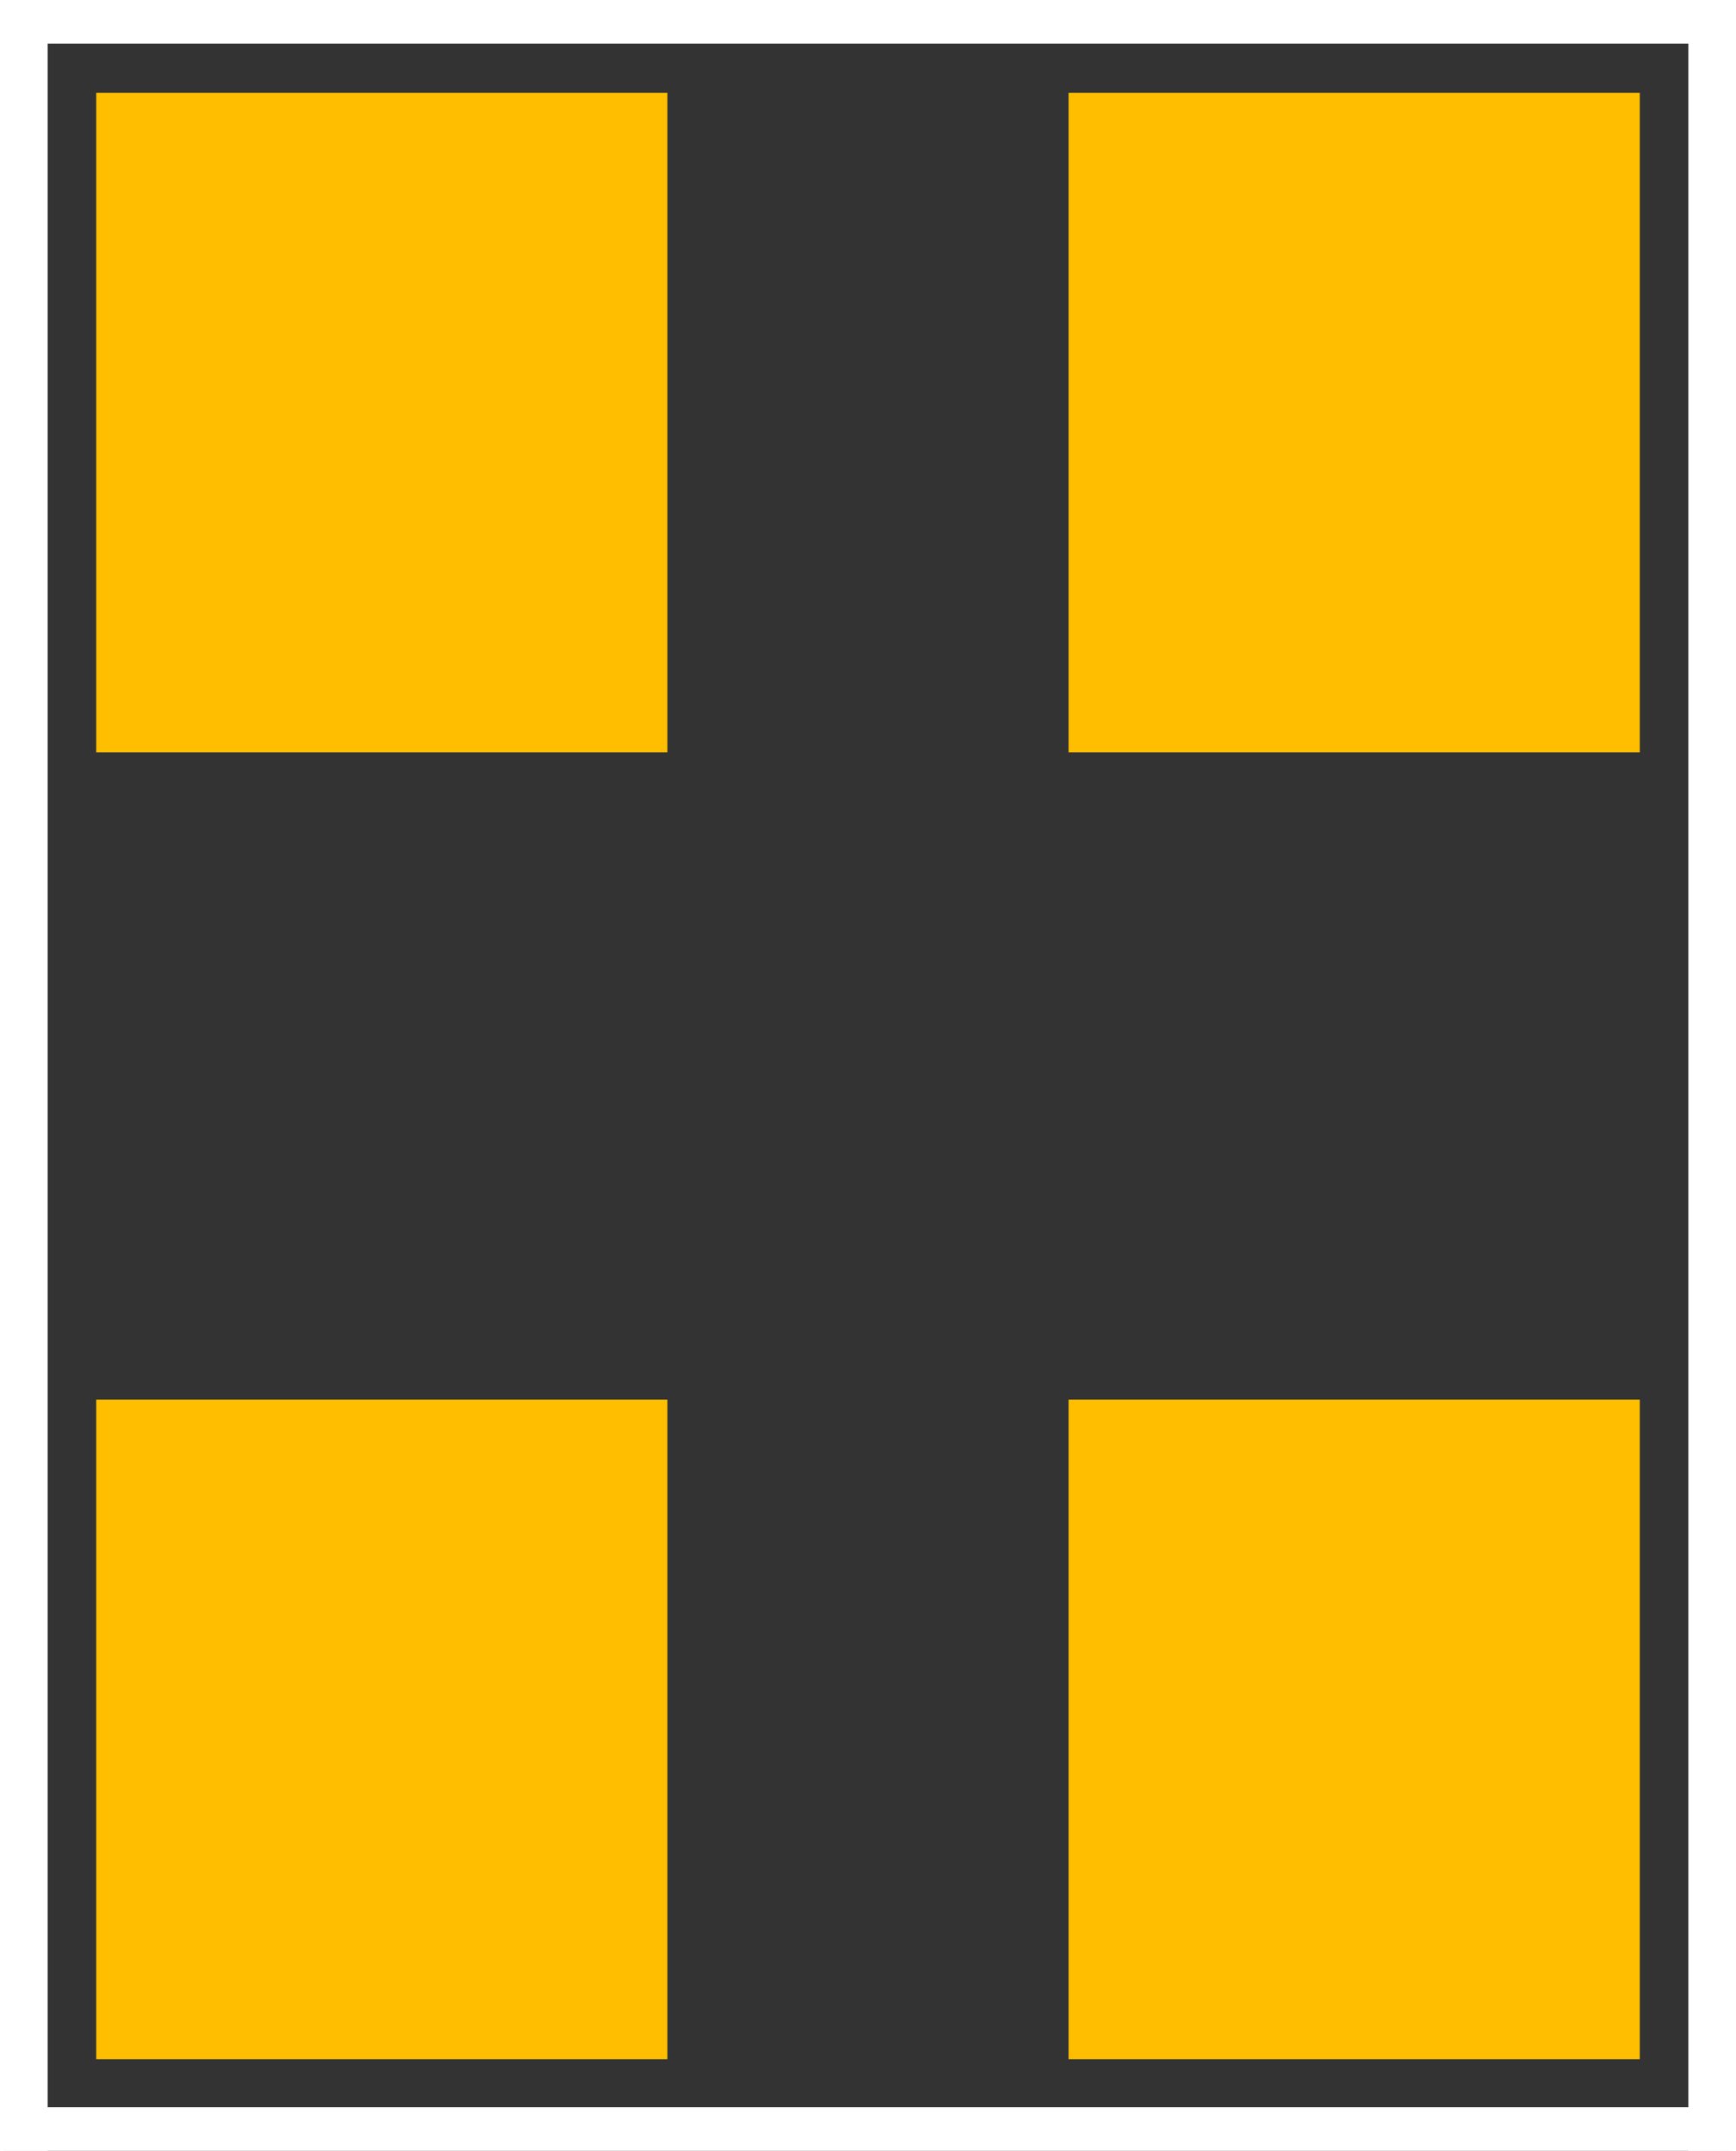 <?xml version="1.0" encoding="UTF-8" standalone="no"?>
<svg xmlns:svg="http://www.w3.org/2000/svg" xmlns="http://www.w3.org/2000/svg" version="1.2" baseProfile="tiny" x="0in" y="0in" width="0.155in" height="0.192in" viewBox="0 0 1546 1924" >
<rect x="0" y="0" width="1546" height="1924" fill="#333333" stroke="none"/>
<title>SparkFun.mod</title>
<desc>Kicad module 'SparkFun-SPM0204UD5' from file 'SparkFun.mod' converted by Fritzing</desc>
<g id="copper1">
 <rect width="511" x="952.5" y="83" fill="#ffbf00" connectorname="1" height="590" id="connector0pad" stroke-width="0"/>
 <rect width="511" x="952.5" y="1252" fill="#ffbf00" connectorname="2" height="590" id="connector1pad" stroke-width="0"/>
 <rect width="511" x="82.5" y="1252" fill="#ffbf00" connectorname="3" height="590" id="connector2pad" stroke-width="0"/>
 <rect width="511" x="82.5" y="83" fill="#ffbf00" connectorname="4" height="590" id="connector3pad" stroke-width="0"/>
</g>
<g id="silkscreen">
 <line fill="none" stroke="white" y1="1924" x1="0" y2="0" stroke-width="78" x2="0"/>
 <line fill="none" stroke="white" y1="0" x1="0" y2="0" stroke-width="78" x2="1546"/>
 <line fill="none" stroke="white" y1="0" x1="1546" y2="1924" stroke-width="78" x2="1546"/>
 <line fill="none" stroke="white" y1="1924" x1="1546" y2="1924" stroke-width="78" x2="0"/>
</g>
</svg>